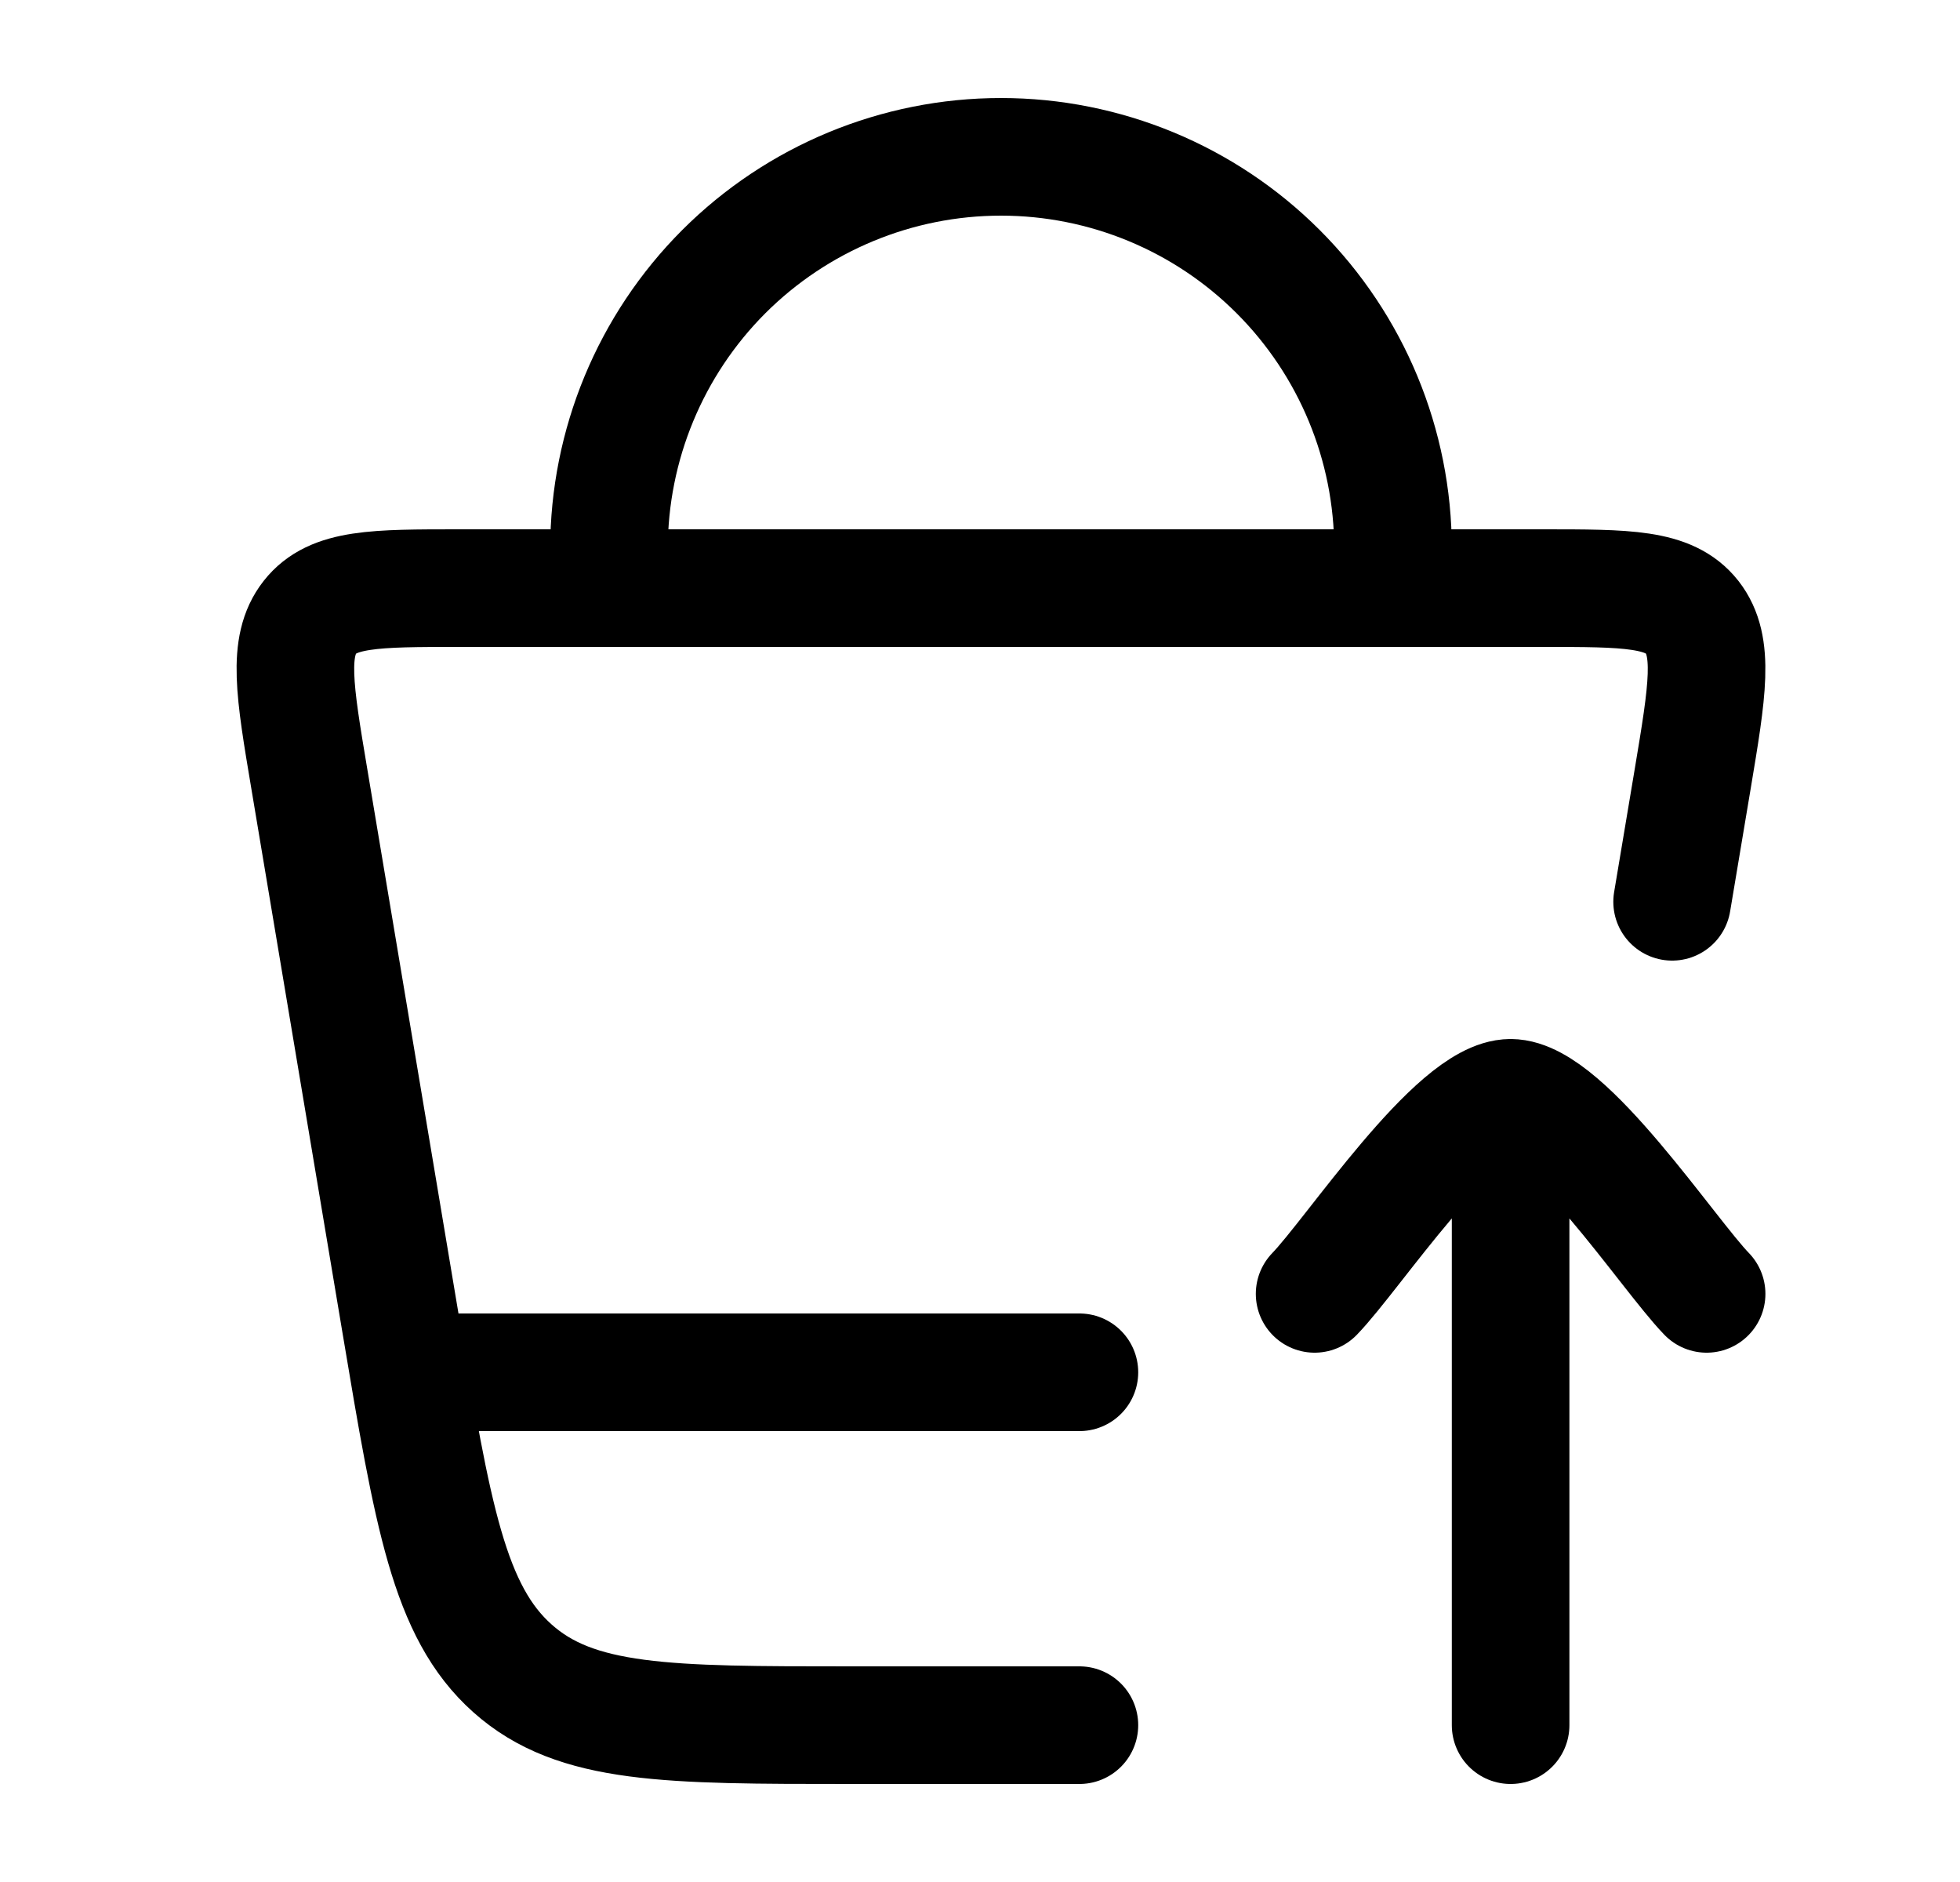 <svg width="25" height="24" viewBox="0 0 25 24" fill="none" xmlns="http://www.w3.org/2000/svg">
<path d="M13.768 22H10.848C8.515 22 7.348 22 6.536 21.275C5.724 20.551 5.519 19.326 5.109 16.878L3.946 9.936C3.756 8.806 3.662 8.242 3.953 7.871C4.245 7.5 4.783 7.5 5.859 7.5H19.677C20.753 7.5 21.291 7.5 21.583 7.87C21.873 8.242 21.779 8.806 21.59 9.936L21.328 11.5" stroke="black" stroke-width="1.5" stroke-linecap="round" stroke-linejoin="round"/>
<path d="M16.768 16.5C17.259 15.994 18.568 14 19.268 14M19.268 14C19.968 14 21.277 15.994 21.768 16.5M19.268 14V22M7.768 7.5V7C7.768 5.674 8.295 4.402 9.232 3.464C10.17 2.527 11.442 2 12.768 2C14.094 2 15.366 2.527 16.303 3.464C17.241 4.402 17.768 5.674 17.768 7V7.5M5.268 17.5H13.768" stroke="black" stroke-width="1.5" stroke-linecap="round" stroke-linejoin="round"/>
</svg>
